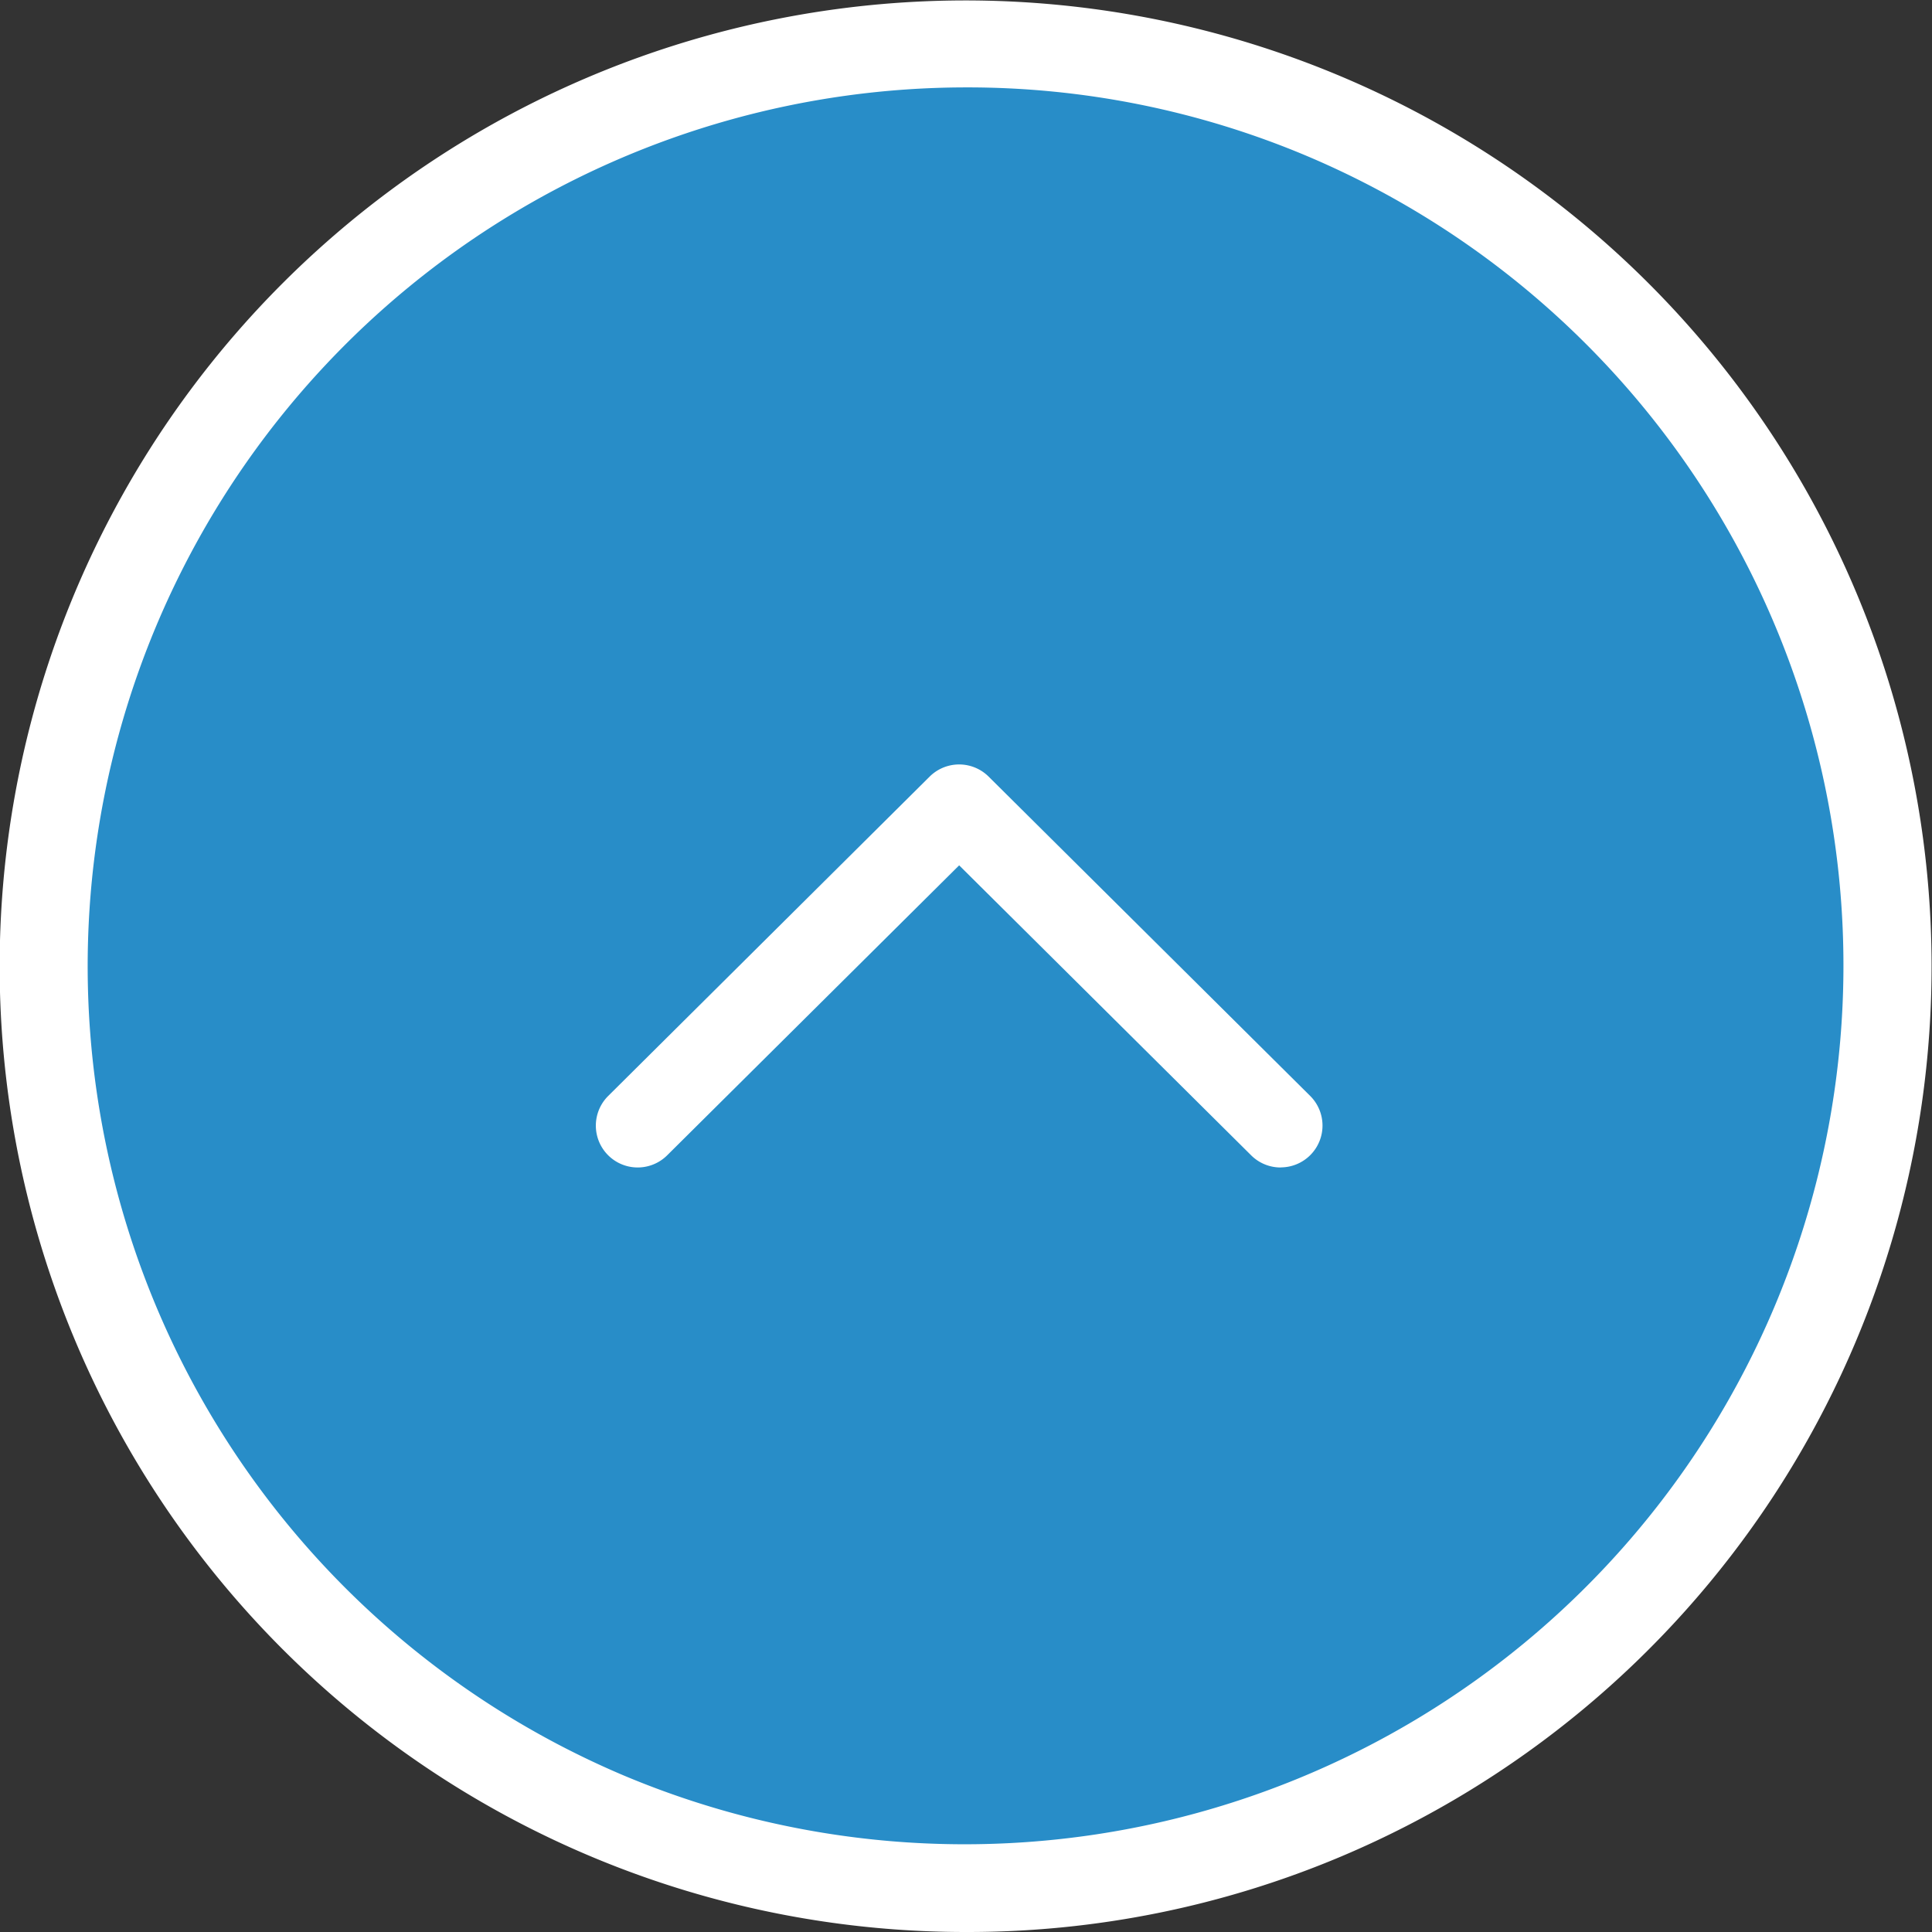 <svg xmlns="http://www.w3.org/2000/svg" width="44.211" height="44.211" viewBox="0 0 44.211 44.211"><rect x="0" y="0" width="44.211" height="44.211" fill="#333333" stroke="none"/><g transform="translate(1 1)"><path d="M42.211,21.106A21.105,21.105,0,1,1,21.105,0,21.106,21.106,0,0,1,42.211,21.106" transform="translate(0 0)" fill="#288dc8"/><path d="M21.105,43.211A22.1,22.1,0,0,1,5.474,5.475a22.106,22.106,0,1,1,24.235,36A21.969,21.969,0,0,1,21.105,43.211ZM21.105,1A20.111,20.111,0,0,0,13.28,39.632,20.111,20.111,0,0,0,28.931,2.58,19.979,19.979,0,0,0,21.105,1Z" transform="translate(0 0)" fill="#fff"/><path d="M32.068,32.545a.954.954,0,0,1-.675-.278l-6.682-6.636-6.682,6.636a.957.957,0,0,1-1.349-1.359L24.036,23.6a.958.958,0,0,1,1.349,0l7.357,7.306a.957.957,0,0,1-.675,1.637Z" transform="translate(-3.762 -6.829)" fill="#fff"/></g></svg>
